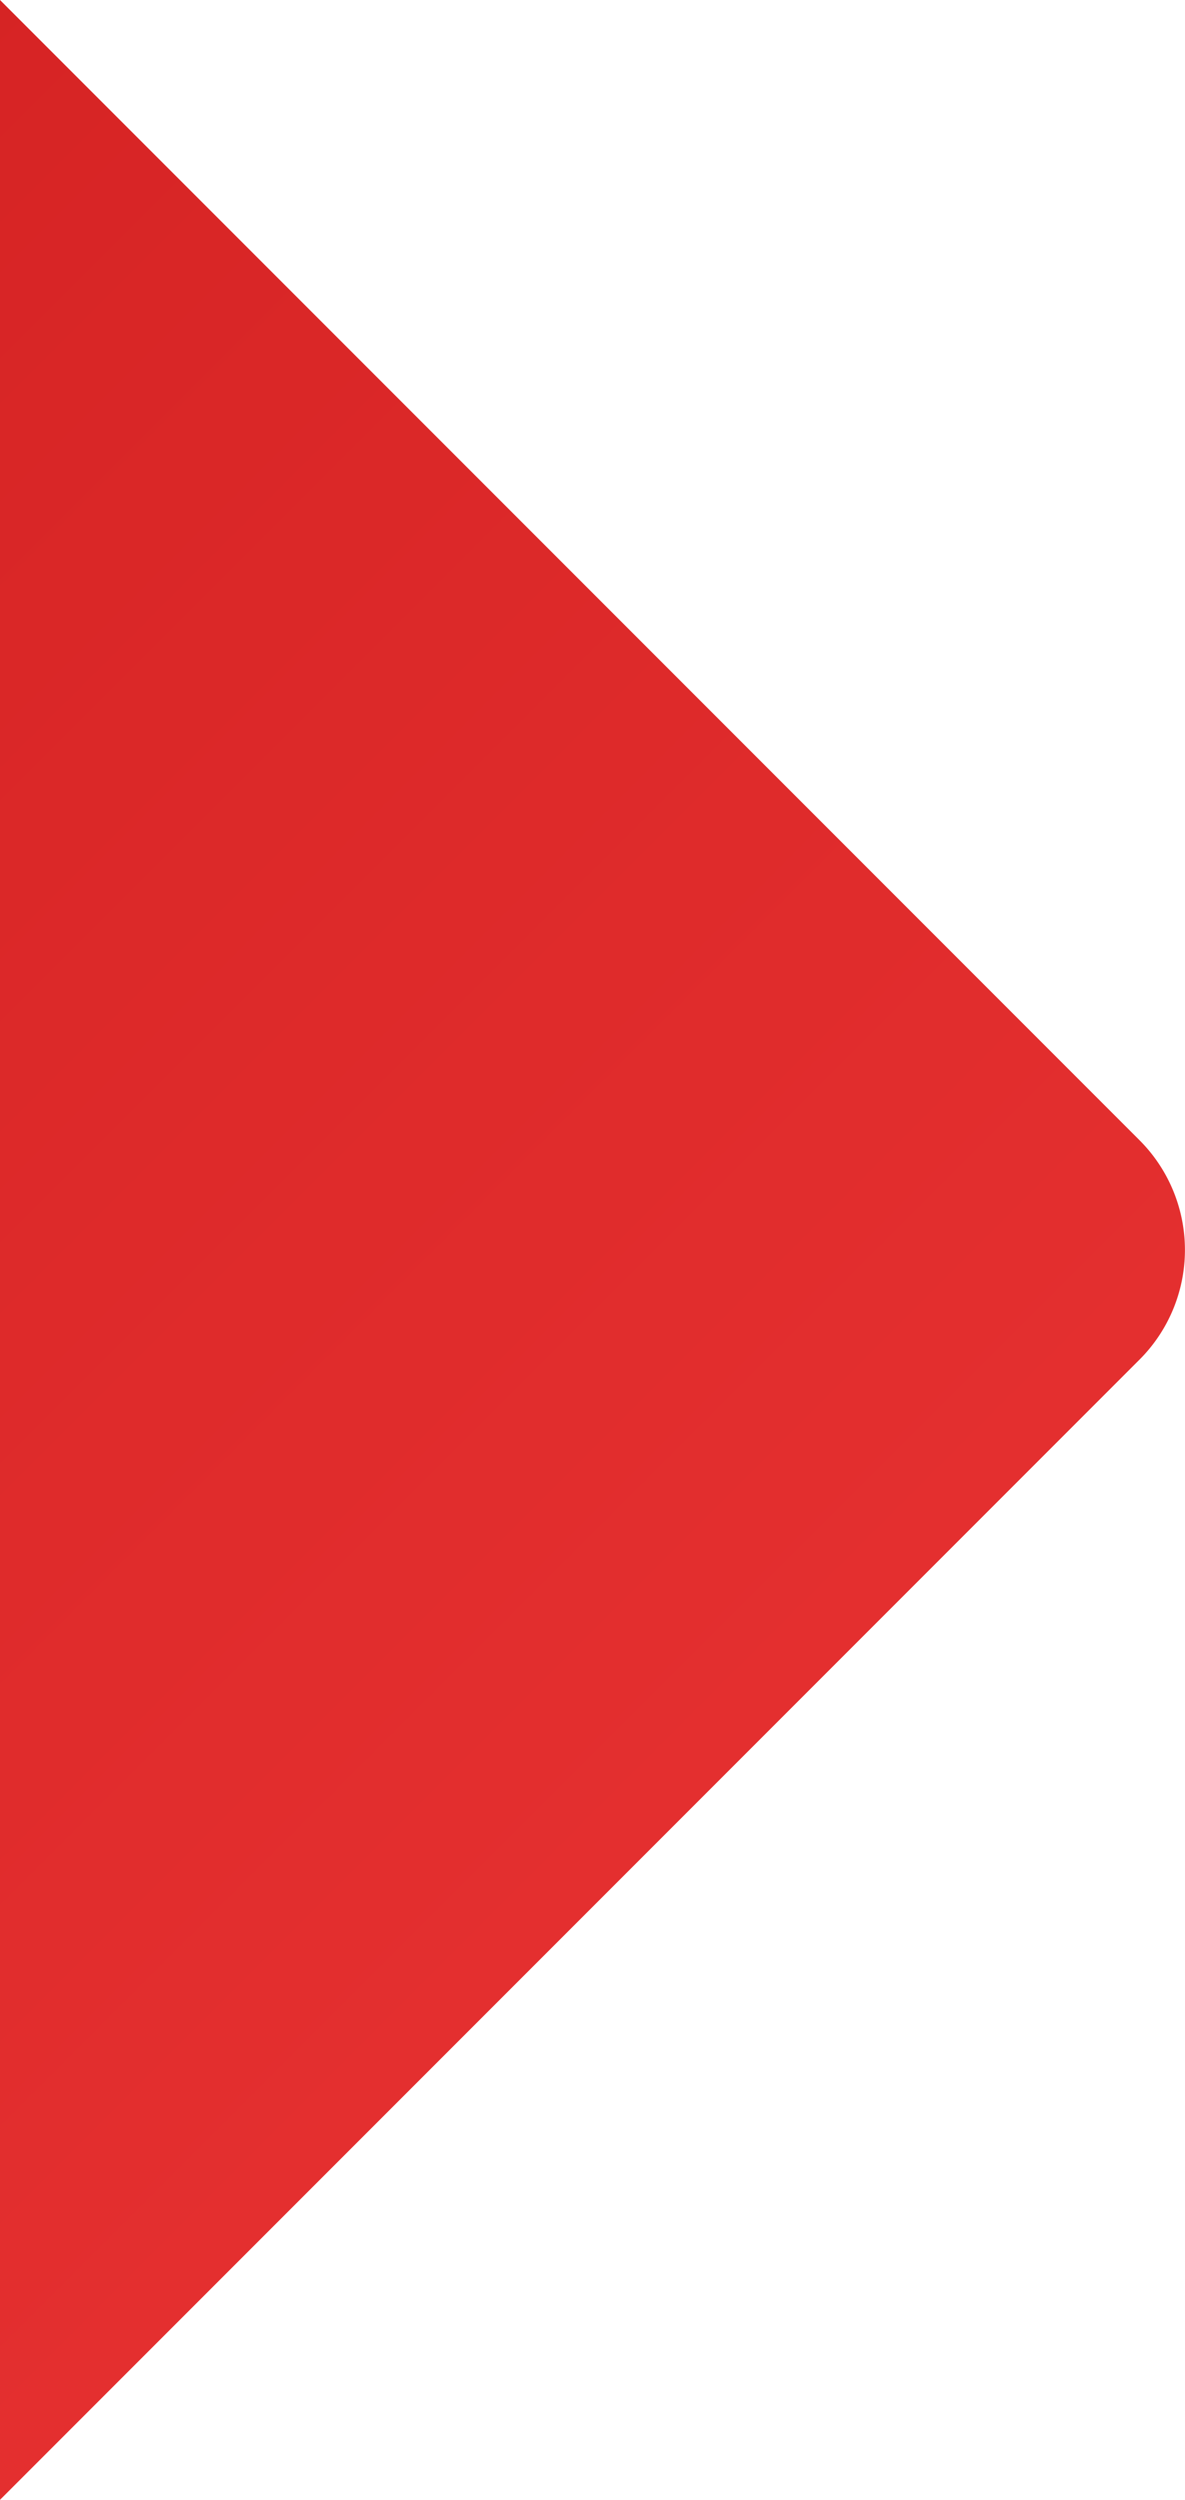 <svg xmlns="http://www.w3.org/2000/svg" xmlns:xlink="http://www.w3.org/1999/xlink" viewBox="0 0 70.94 149.56"><defs><style>.cls-1{fill:url(#linear-gradient);}</style><linearGradient id="linear-gradient" x1="-2335.97" y1="6634.89" x2="-1965.75" y2="6634.89" gradientTransform="matrix(-1, -1, 0.71, -0.71, -6984.82, 2473.12)" gradientUnits="userSpaceOnUse"><stop offset="0" stop-color="#e53030"/><stop offset="0.5" stop-color="#c31415"/><stop offset="1" stop-color="#a51713"/></linearGradient></defs><g id="Ebene_2" data-name="Ebene 2"><g id="Ebene_1-2" data-name="Ebene 1"><path class="cls-1" d="M68.23,81.33a9.28,9.28,0,0,0,0-13.1L0,0V149.56Z"/></g></g></svg>
